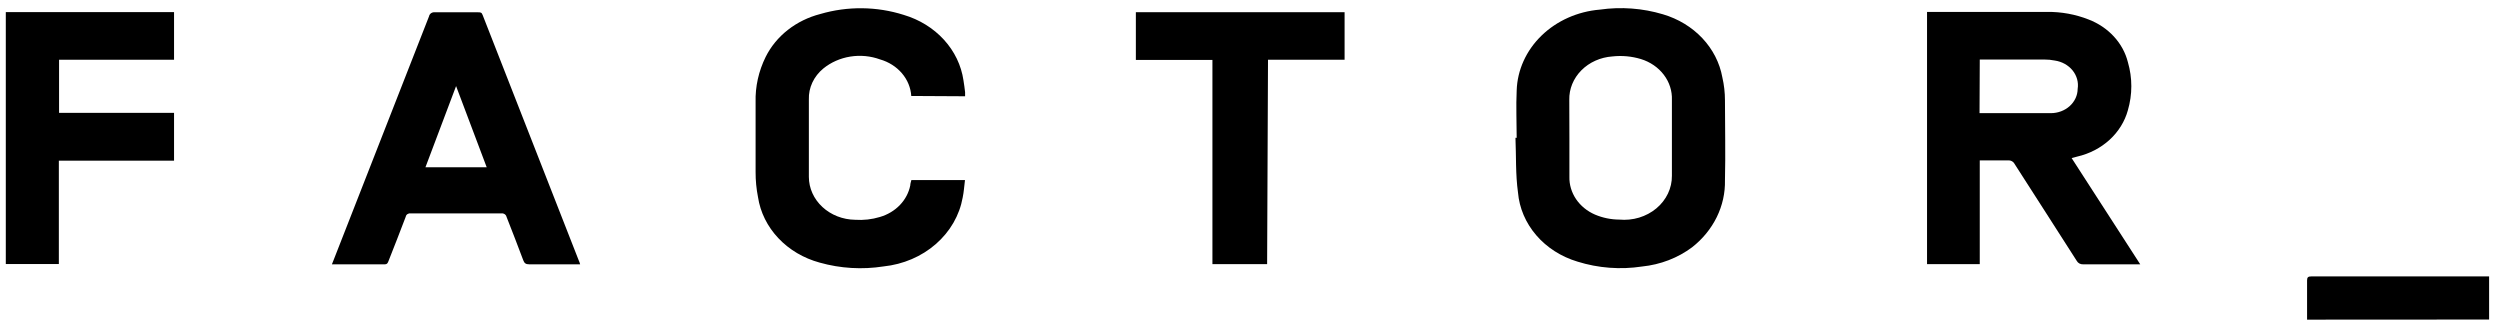 <svg width="134" height="18" viewBox="0 0 134 18" fill="none" xmlns="http://www.w3.org/2000/svg">
<g id="Group 6">
<path id="Vector" d="M114.717 14.168H113.386C112.8 14.168 112.213 14.168 111.662 14.168C111.591 14.172 111.52 14.157 111.459 14.125C111.397 14.092 111.347 14.044 111.316 13.986C110.208 12.246 109.088 10.518 107.98 8.784C107.947 8.721 107.894 8.67 107.828 8.636C107.761 8.602 107.685 8.589 107.61 8.596C107.123 8.596 106.631 8.596 106.115 8.596V14.157H103.289V0.638H103.535C105.593 0.638 107.639 0.638 109.715 0.638C110.483 0.628 111.244 0.767 111.949 1.045C112.473 1.246 112.937 1.559 113.303 1.956C113.669 2.353 113.927 2.824 114.054 3.33C114.301 4.175 114.301 5.064 114.054 5.91C113.89 6.509 113.551 7.057 113.073 7.494C112.595 7.931 111.996 8.242 111.339 8.393L111.04 8.473L114.717 14.168ZM106.103 6.065H106.174C107.422 6.065 108.677 6.065 109.926 6.065C110.305 6.065 110.669 5.928 110.938 5.685C111.207 5.441 111.36 5.11 111.363 4.764C111.418 4.414 111.32 4.058 111.09 3.773C110.859 3.489 110.515 3.299 110.132 3.244C109.953 3.208 109.77 3.19 109.586 3.191H106.115C106.113 3.226 106.113 3.262 106.115 3.298L106.103 6.065Z" fill="black"/>
<path id="Vector_2" d="M81.294 7.387C81.294 6.541 81.253 5.695 81.294 4.855C81.327 3.759 81.8 2.712 82.622 1.912C83.445 1.112 84.559 0.615 85.756 0.515C86.888 0.354 88.045 0.44 89.133 0.766C89.953 1.008 90.683 1.451 91.245 2.047C91.806 2.643 92.177 3.368 92.317 4.143C92.411 4.55 92.458 4.964 92.458 5.38C92.458 6.809 92.493 8.238 92.458 9.661C92.473 10.341 92.323 11.015 92.019 11.636C91.714 12.257 91.264 12.809 90.699 13.252C89.932 13.826 88.999 14.185 88.014 14.285C86.854 14.462 85.665 14.371 84.554 14.023C83.68 13.761 82.911 13.27 82.344 12.61C81.776 11.95 81.435 11.151 81.364 10.314C81.229 9.345 81.27 8.361 81.229 7.387H81.294ZM84.12 7.387C84.12 8.082 84.12 8.778 84.12 9.474C84.109 9.897 84.234 10.314 84.477 10.674C84.721 11.034 85.073 11.321 85.492 11.502C85.9 11.676 86.344 11.767 86.794 11.77C87.152 11.803 87.515 11.767 87.857 11.664C88.199 11.56 88.513 11.392 88.779 11.171C89.046 10.949 89.257 10.678 89.401 10.377C89.545 10.075 89.618 9.749 89.614 9.42C89.614 8.065 89.614 6.711 89.614 5.358C89.633 4.878 89.481 4.404 89.181 4.009C88.881 3.613 88.449 3.317 87.949 3.164C87.458 3.016 86.938 2.968 86.424 3.025C85.786 3.07 85.191 3.336 84.762 3.769C84.332 4.202 84.1 4.769 84.114 5.353L84.12 7.387Z" fill="black"/>
<path id="Vector_3" d="M31.095 14.168H29.735C29.277 14.168 28.826 14.168 28.369 14.168C28.175 14.168 28.105 14.103 28.046 13.948C27.753 13.172 27.46 12.401 27.149 11.62C27.136 11.563 27.1 11.512 27.048 11.478C26.995 11.444 26.931 11.43 26.867 11.438H22.006C21.947 11.43 21.886 11.445 21.837 11.478C21.789 11.511 21.757 11.56 21.748 11.615C21.444 12.414 21.135 13.208 20.822 13.996C20.787 14.087 20.757 14.168 20.617 14.168C19.702 14.168 18.781 14.168 17.861 14.168H17.79C17.82 14.103 17.843 14.039 17.867 13.975C19.579 9.608 21.289 5.24 22.997 0.873C23.003 0.84 23.016 0.808 23.035 0.779C23.055 0.75 23.08 0.725 23.11 0.705C23.14 0.685 23.174 0.671 23.21 0.663C23.246 0.655 23.283 0.654 23.32 0.659C24.088 0.659 24.85 0.659 25.618 0.659C25.753 0.659 25.818 0.659 25.871 0.809C27.591 5.201 29.311 9.593 31.031 13.986C31.054 14.018 31.066 14.077 31.095 14.168ZM22.804 8.965H26.087L24.446 4.614C23.883 6.102 23.349 7.526 22.804 8.965Z" fill="black"/>
<path id="Vector_4" d="M48.844 5.144C48.816 4.701 48.642 4.277 48.343 3.927C48.044 3.577 47.636 3.318 47.173 3.185C46.666 3 46.113 2.947 45.575 3.033C45.037 3.119 44.537 3.341 44.13 3.672C43.877 3.88 43.677 4.136 43.543 4.421C43.409 4.707 43.345 5.016 43.355 5.326C43.355 6.714 43.355 8.1 43.355 9.484C43.357 10.088 43.618 10.666 44.081 11.095C44.545 11.525 45.175 11.771 45.836 11.78C46.284 11.811 46.734 11.76 47.161 11.631C47.576 11.51 47.947 11.288 48.235 10.989C48.522 10.69 48.714 10.325 48.791 9.934C48.791 9.843 48.826 9.752 48.85 9.65H51.723C51.682 9.972 51.664 10.287 51.6 10.587C51.43 11.54 50.925 12.416 50.159 13.083C49.394 13.75 48.411 14.17 47.36 14.28C46.217 14.459 45.044 14.389 43.936 14.076C43.074 13.842 42.304 13.387 41.718 12.764C41.131 12.142 40.753 11.379 40.629 10.566C40.542 10.122 40.498 9.673 40.5 9.222C40.5 7.97 40.5 6.718 40.5 5.476C40.478 4.641 40.663 3.813 41.039 3.051C41.315 2.496 41.72 2.002 42.226 1.605C42.733 1.207 43.328 0.916 43.971 0.75C45.427 0.323 46.995 0.34 48.439 0.798C49.281 1.048 50.028 1.509 50.594 2.129C51.161 2.75 51.524 3.503 51.641 4.304C51.682 4.518 51.7 4.732 51.729 4.941C51.729 5.01 51.729 5.074 51.729 5.16L48.844 5.144Z" fill="black"/>
<path id="Vector_5" d="M0.311 0.649H9.329V3.202H3.166V6.049H9.329V8.612H3.154V14.152H0.311V0.649Z" fill="black"/>
<path id="Vector_6" d="M67.918 14.157H64.986V3.212H60.882V0.654H72.07V3.202H67.965L67.918 14.157Z" fill="black"/>
<path id="Vector_7" d="M123.659 17.133C123.659 17.058 123.659 16.999 123.659 16.94C123.659 16.303 123.659 15.666 123.659 15.029C123.659 14.858 123.718 14.815 123.899 14.815H133.416V17.127L123.659 17.133Z" fill="black"/>
</g>
</svg>

